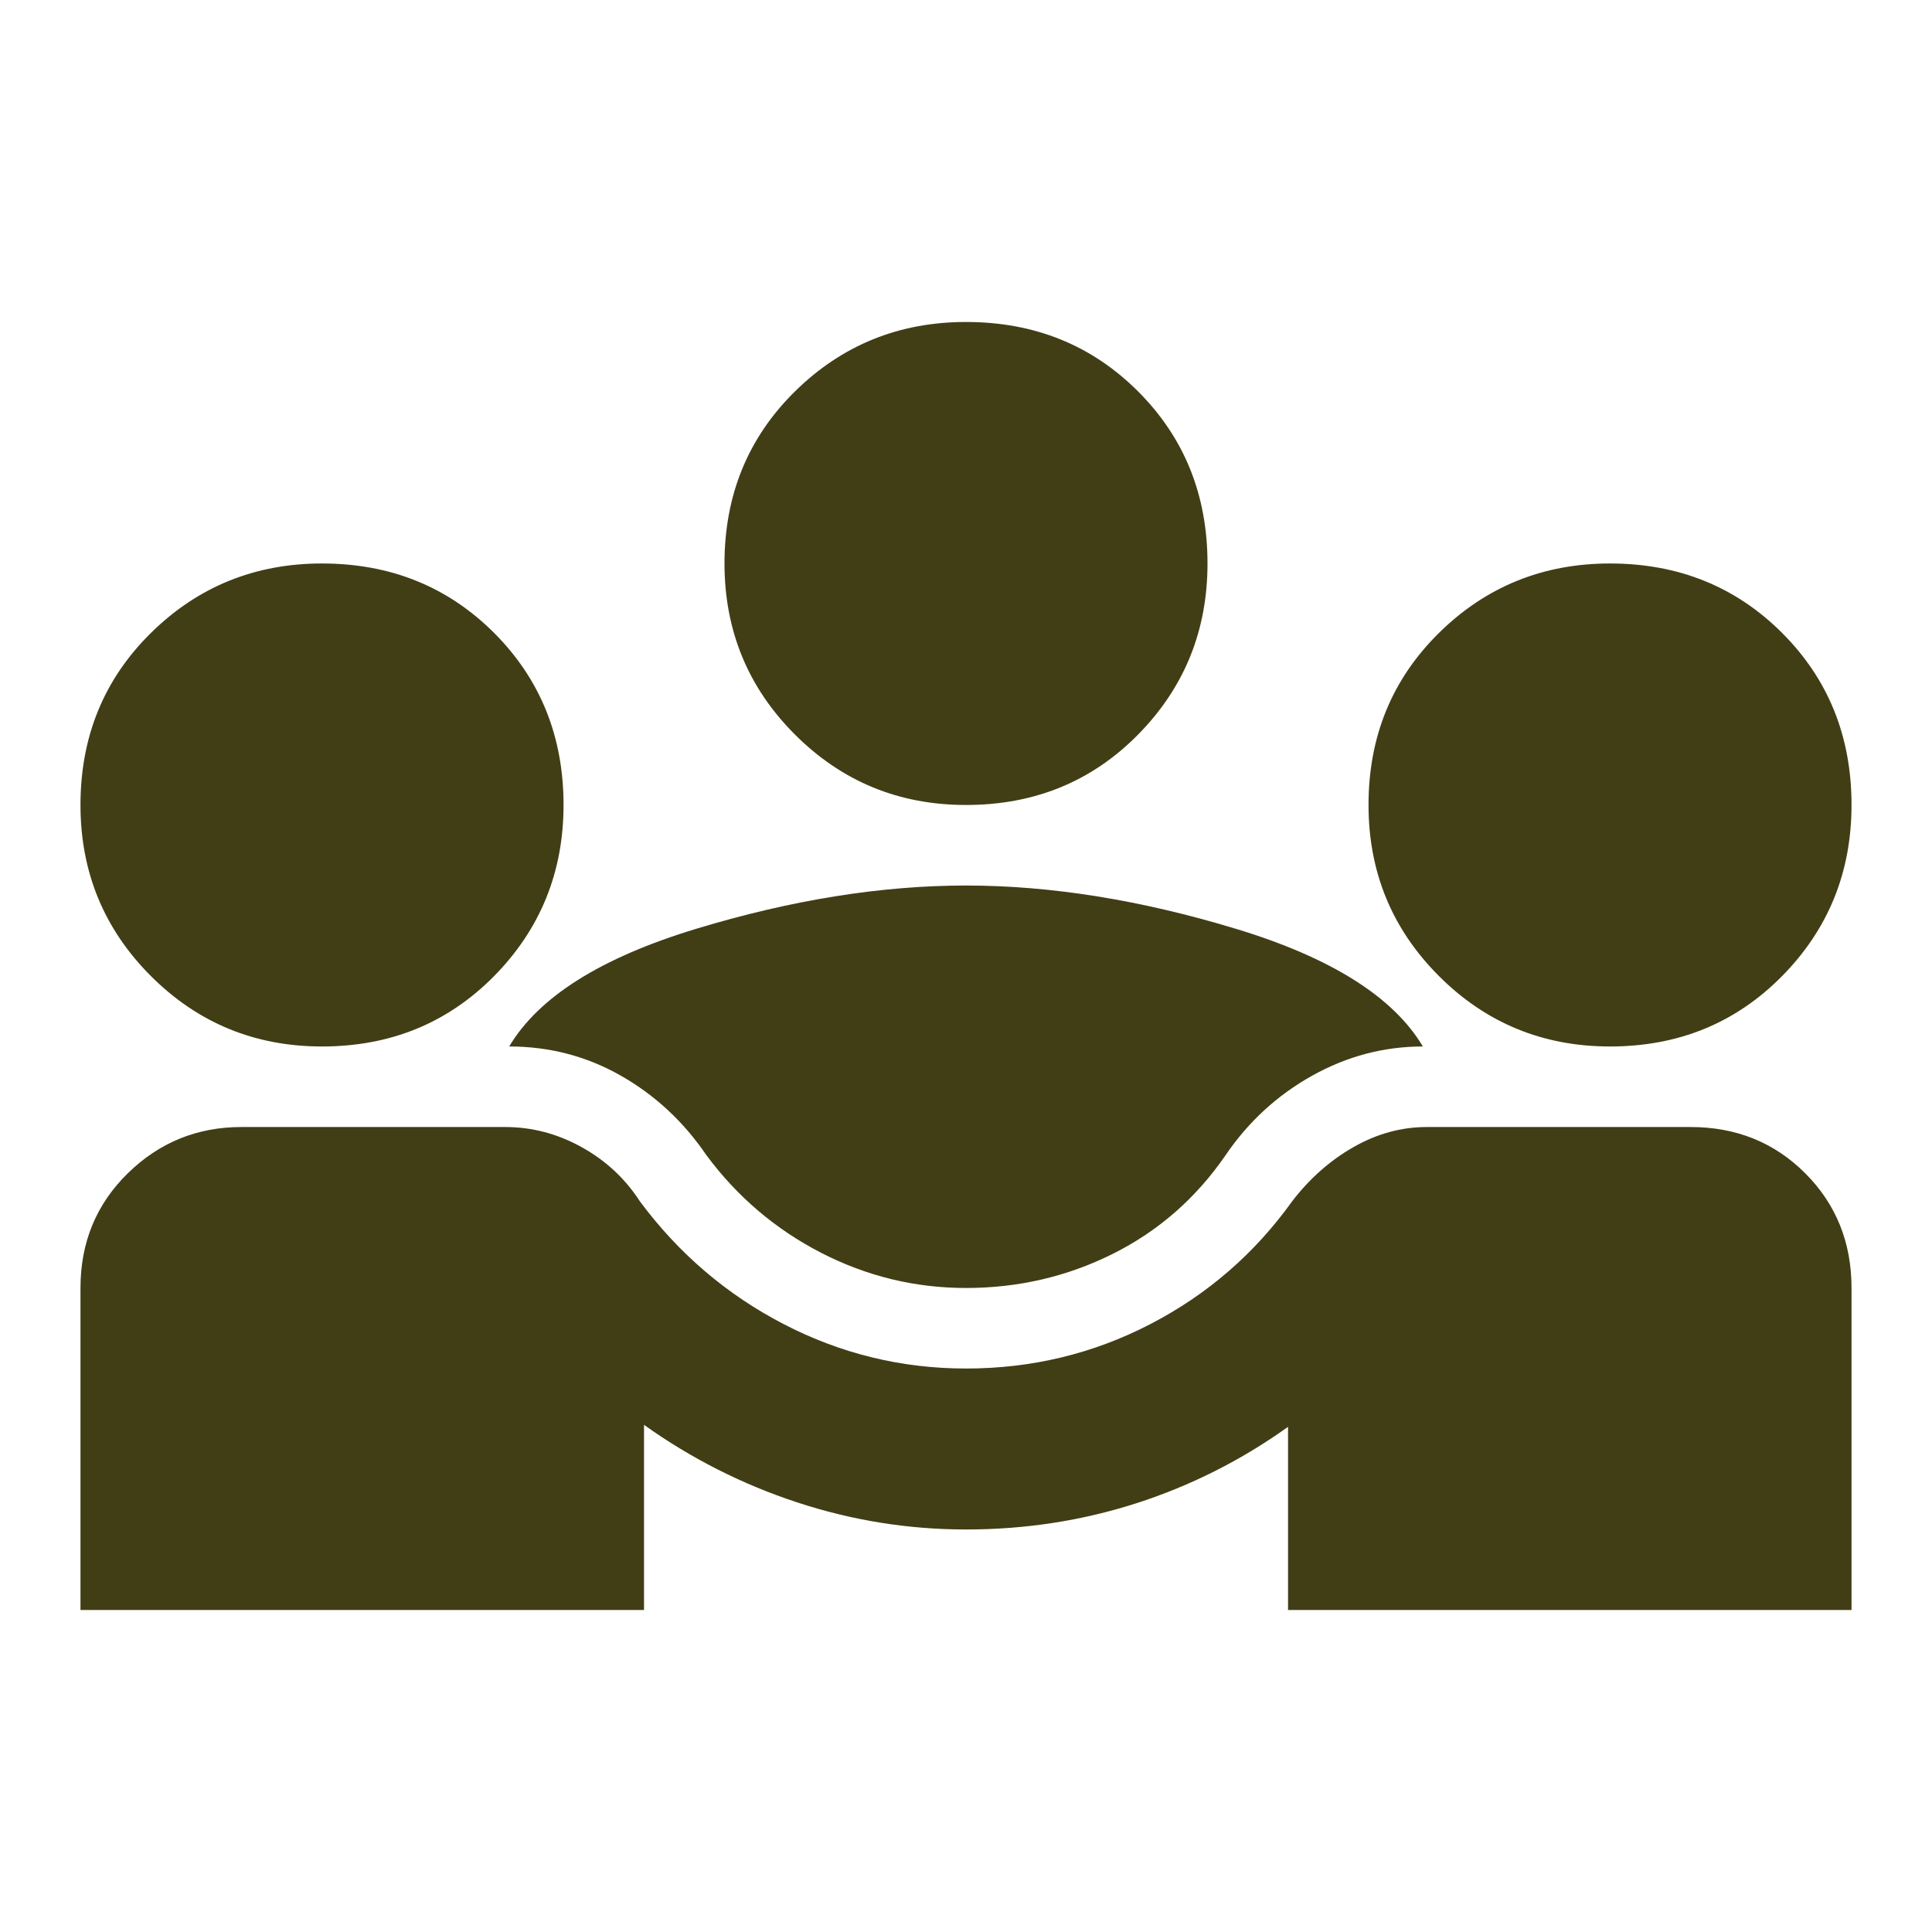 <svg width="32" height="32" viewBox="0 0 32 32" fill="none" xmlns="http://www.w3.org/2000/svg">
<mask id="mask0_22_1655" style="mask-type:alpha" maskUnits="userSpaceOnUse" x="0" y="0" width="32" height="32">
<rect width="32" height="32" fill="#D9D9D9"/>
</mask>
<g mask="url(#mask0_22_1655)">
<path d="M1.333 26.667V21.333C1.333 20.578 1.595 19.944 2.117 19.433C2.639 18.922 3.267 18.667 4 18.667H8.367C8.811 18.667 9.233 18.778 9.633 19C10.034 19.222 10.356 19.522 10.6 19.9C11.245 20.767 12.039 21.444 12.983 21.933C13.928 22.422 14.934 22.667 16 22.667C17.089 22.667 18.106 22.422 19.05 21.933C19.995 21.444 20.778 20.767 21.4 19.9C21.689 19.522 22.028 19.222 22.417 19C22.806 18.778 23.211 18.667 23.634 18.667H28C28.756 18.667 29.389 18.922 29.9 19.433C30.411 19.944 30.667 20.578 30.667 21.333V26.667H21.334V23.633C20.556 24.189 19.717 24.611 18.817 24.9C17.917 25.189 16.978 25.333 16 25.333C15.045 25.333 14.111 25.183 13.2 24.883C12.289 24.583 11.445 24.155 10.667 23.6V26.667H1.333ZM16 21.333C15.156 21.333 14.356 21.139 13.6 20.75C12.845 20.361 12.211 19.822 11.7 19.133C11.322 18.578 10.85 18.139 10.284 17.817C9.717 17.494 9.1 17.333 8.434 17.333C8.922 16.511 9.956 15.861 11.534 15.383C13.111 14.905 14.6 14.667 16 14.667C17.4 14.667 18.889 14.905 20.467 15.383C22.045 15.861 23.078 16.511 23.567 17.333C22.922 17.333 22.311 17.494 21.733 17.817C21.156 18.139 20.678 18.578 20.3 19.133C19.811 19.844 19.189 20.389 18.433 20.767C17.678 21.144 16.867 21.333 16 21.333ZM5.333 17.333C4.222 17.333 3.278 16.944 2.5 16.167C1.722 15.389 1.333 14.444 1.333 13.333C1.333 12.2 1.722 11.25 2.5 10.483C3.278 9.717 4.222 9.333 5.333 9.333C6.467 9.333 7.417 9.717 8.184 10.483C8.95 11.25 9.334 12.2 9.334 13.333C9.334 14.444 8.95 15.389 8.184 16.167C7.417 16.944 6.467 17.333 5.333 17.333ZM26.667 17.333C25.556 17.333 24.611 16.944 23.834 16.167C23.056 15.389 22.667 14.444 22.667 13.333C22.667 12.2 23.056 11.25 23.834 10.483C24.611 9.717 25.556 9.333 26.667 9.333C27.8 9.333 28.75 9.717 29.517 10.483C30.284 11.25 30.667 12.2 30.667 13.333C30.667 14.444 30.284 15.389 29.517 16.167C28.75 16.944 27.8 17.333 26.667 17.333ZM16 13.333C14.889 13.333 13.945 12.944 13.167 12.167C12.389 11.389 12 10.444 12 9.333C12 8.2 12.389 7.25 13.167 6.483C13.945 5.717 14.889 5.333 16 5.333C17.134 5.333 18.084 5.717 18.85 6.483C19.617 7.25 20 8.2 20 9.333C20 10.444 19.617 11.389 18.85 12.167C18.084 12.944 17.134 13.333 16 13.333Z" fill="#413E16"/>
</g>
</svg>
